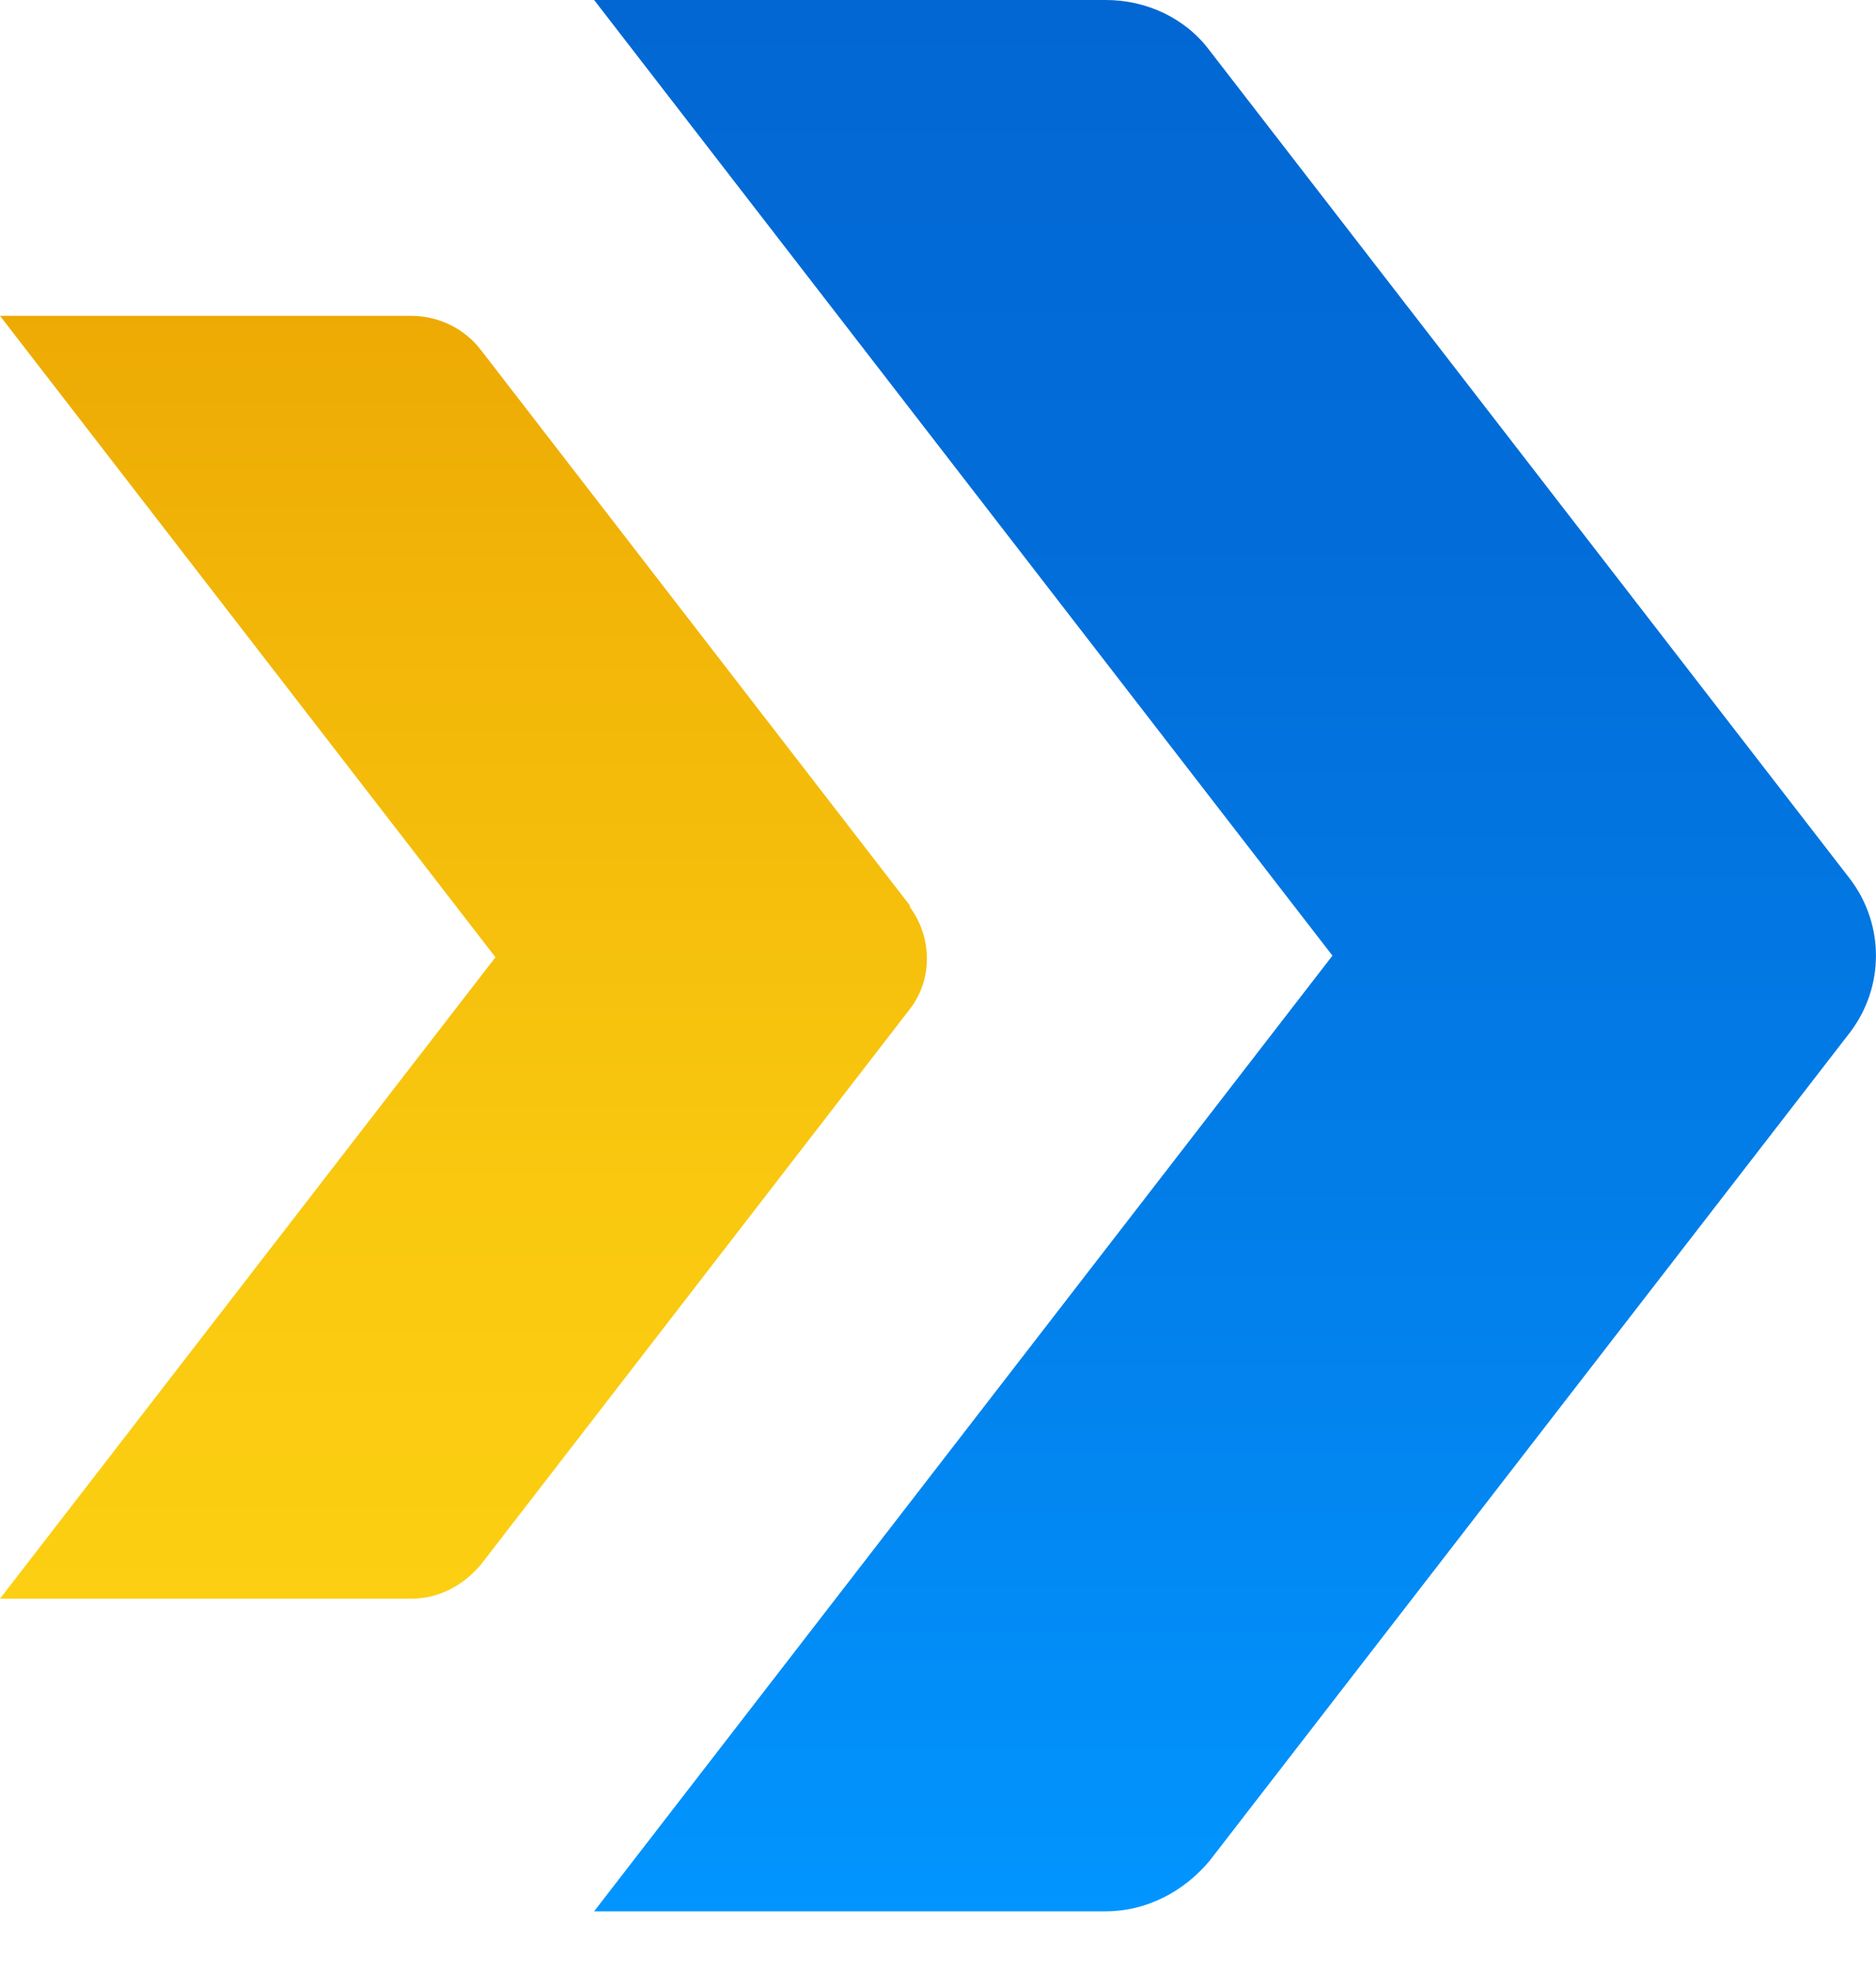 <svg xmlns="http://www.w3.org/2000/svg" width="20" height="21" viewBox="0 0 20 21" fill="none"><path d="M9.7 9.647L5.126 3.728C4.954 3.503 4.677 3.365 4.384 3.365H0L5.282 10.199L0 17.033H4.384C4.677 17.033 4.936 16.895 5.126 16.671L9.7 10.751C9.942 10.441 9.942 9.992 9.7 9.664V9.647Z" fill="url(#paint0_linear_20_1086)"></path><path d="M19.728 9.371L12.893 0.535C12.634 0.19 12.22 0 11.789 0H6.334L14.205 10.182L6.334 20.364H11.789C12.22 20.364 12.617 20.157 12.893 19.829L19.728 10.993C20.09 10.51 20.09 9.854 19.728 9.371Z" fill="url(#paint1_linear_20_1086)"></path><defs><linearGradient id="paint0_linear_20_1086" x1="4.936" y1="17.016" x2="4.936" y2="3.348" gradientUnits="userSpaceOnUse"><stop stop-color="#FCCF12"></stop><stop offset="0.32" stop-color="#F9C80F"></stop><stop offset="0.76" stop-color="#F2B608"></stop><stop offset="1" stop-color="#EDAA04"></stop></linearGradient><linearGradient id="paint1_linear_20_1086" x1="13.187" y1="20.364" x2="13.187" y2="0" gradientUnits="userSpaceOnUse"><stop stop-color="#0295FF"></stop><stop offset="0.34" stop-color="#027FEA"></stop><stop offset="0.72" stop-color="#026DD9"></stop><stop offset="1" stop-color="#0267D3"></stop></linearGradient></defs></svg>